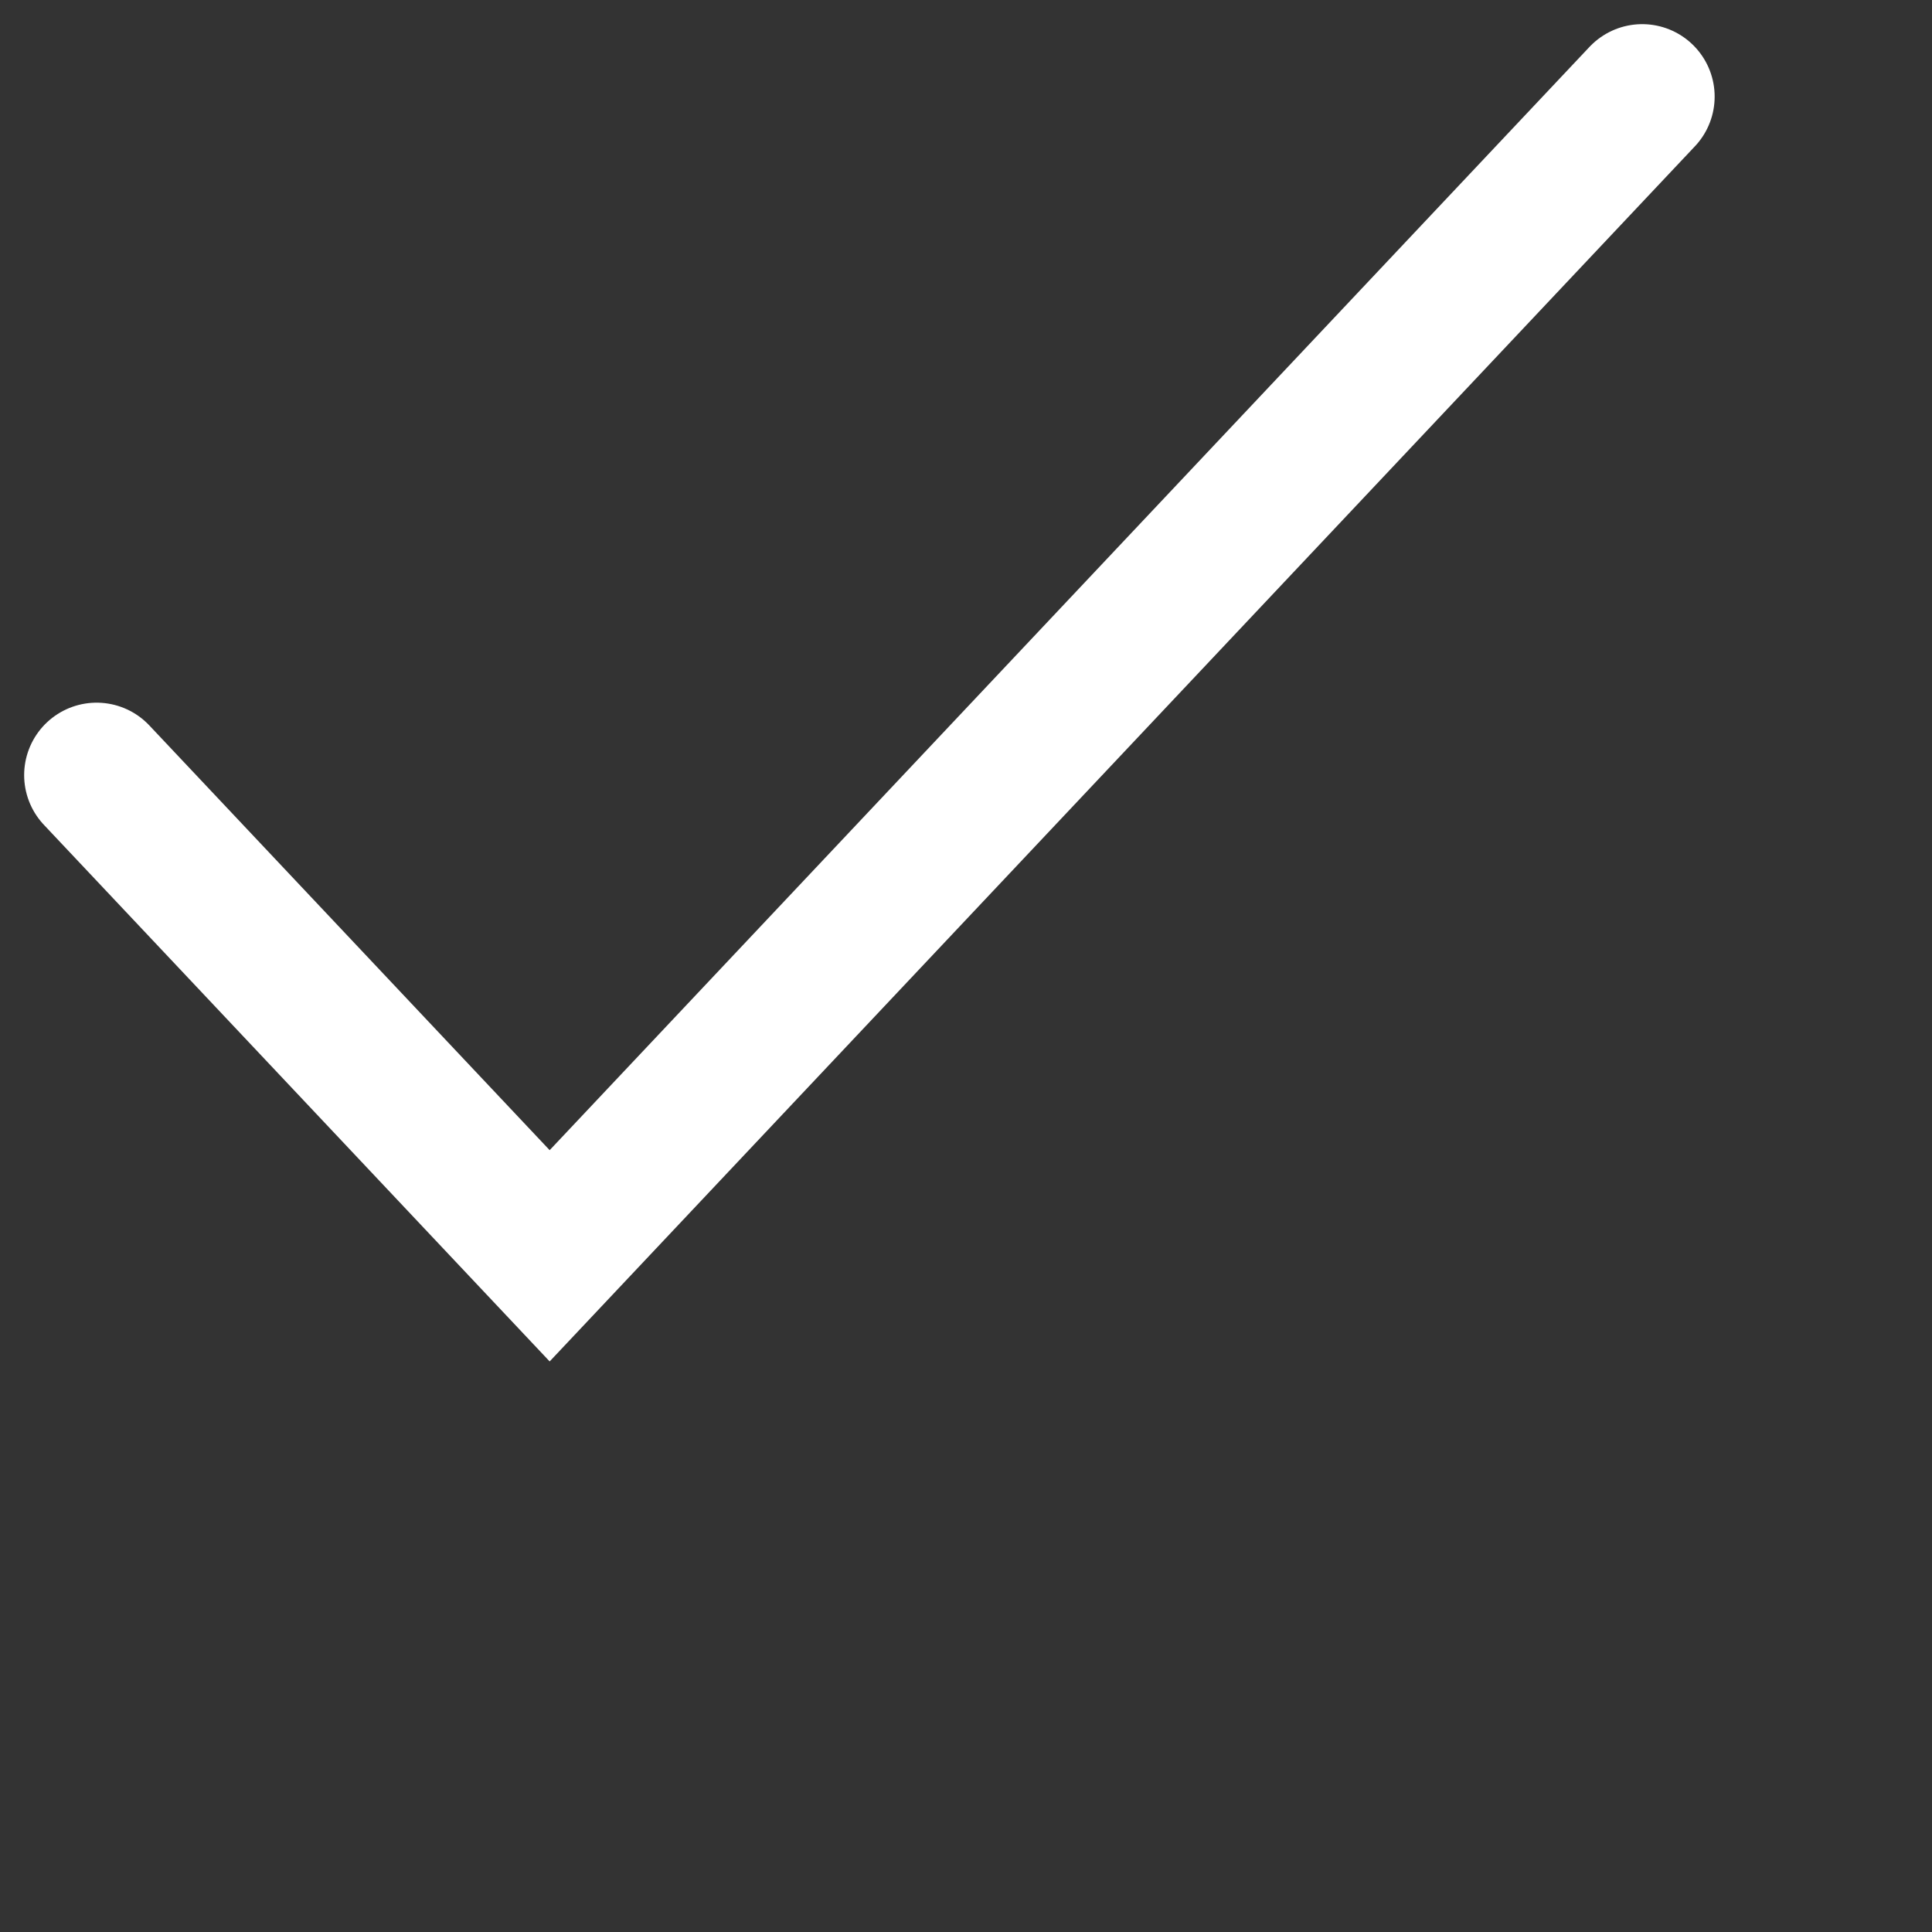 <?xml version="1.0" encoding="UTF-8"?> <svg xmlns="http://www.w3.org/2000/svg" width="20" height="20" viewBox="0 0 20 20" fill="none"><rect x="0" y="0" width="20" height="20" fill="#333333" stroke="none"/> <path d="M1 8.024L5.69 13L17 1" stroke="white" stroke-width="1.5" stroke-linecap="round"></path> </svg> 